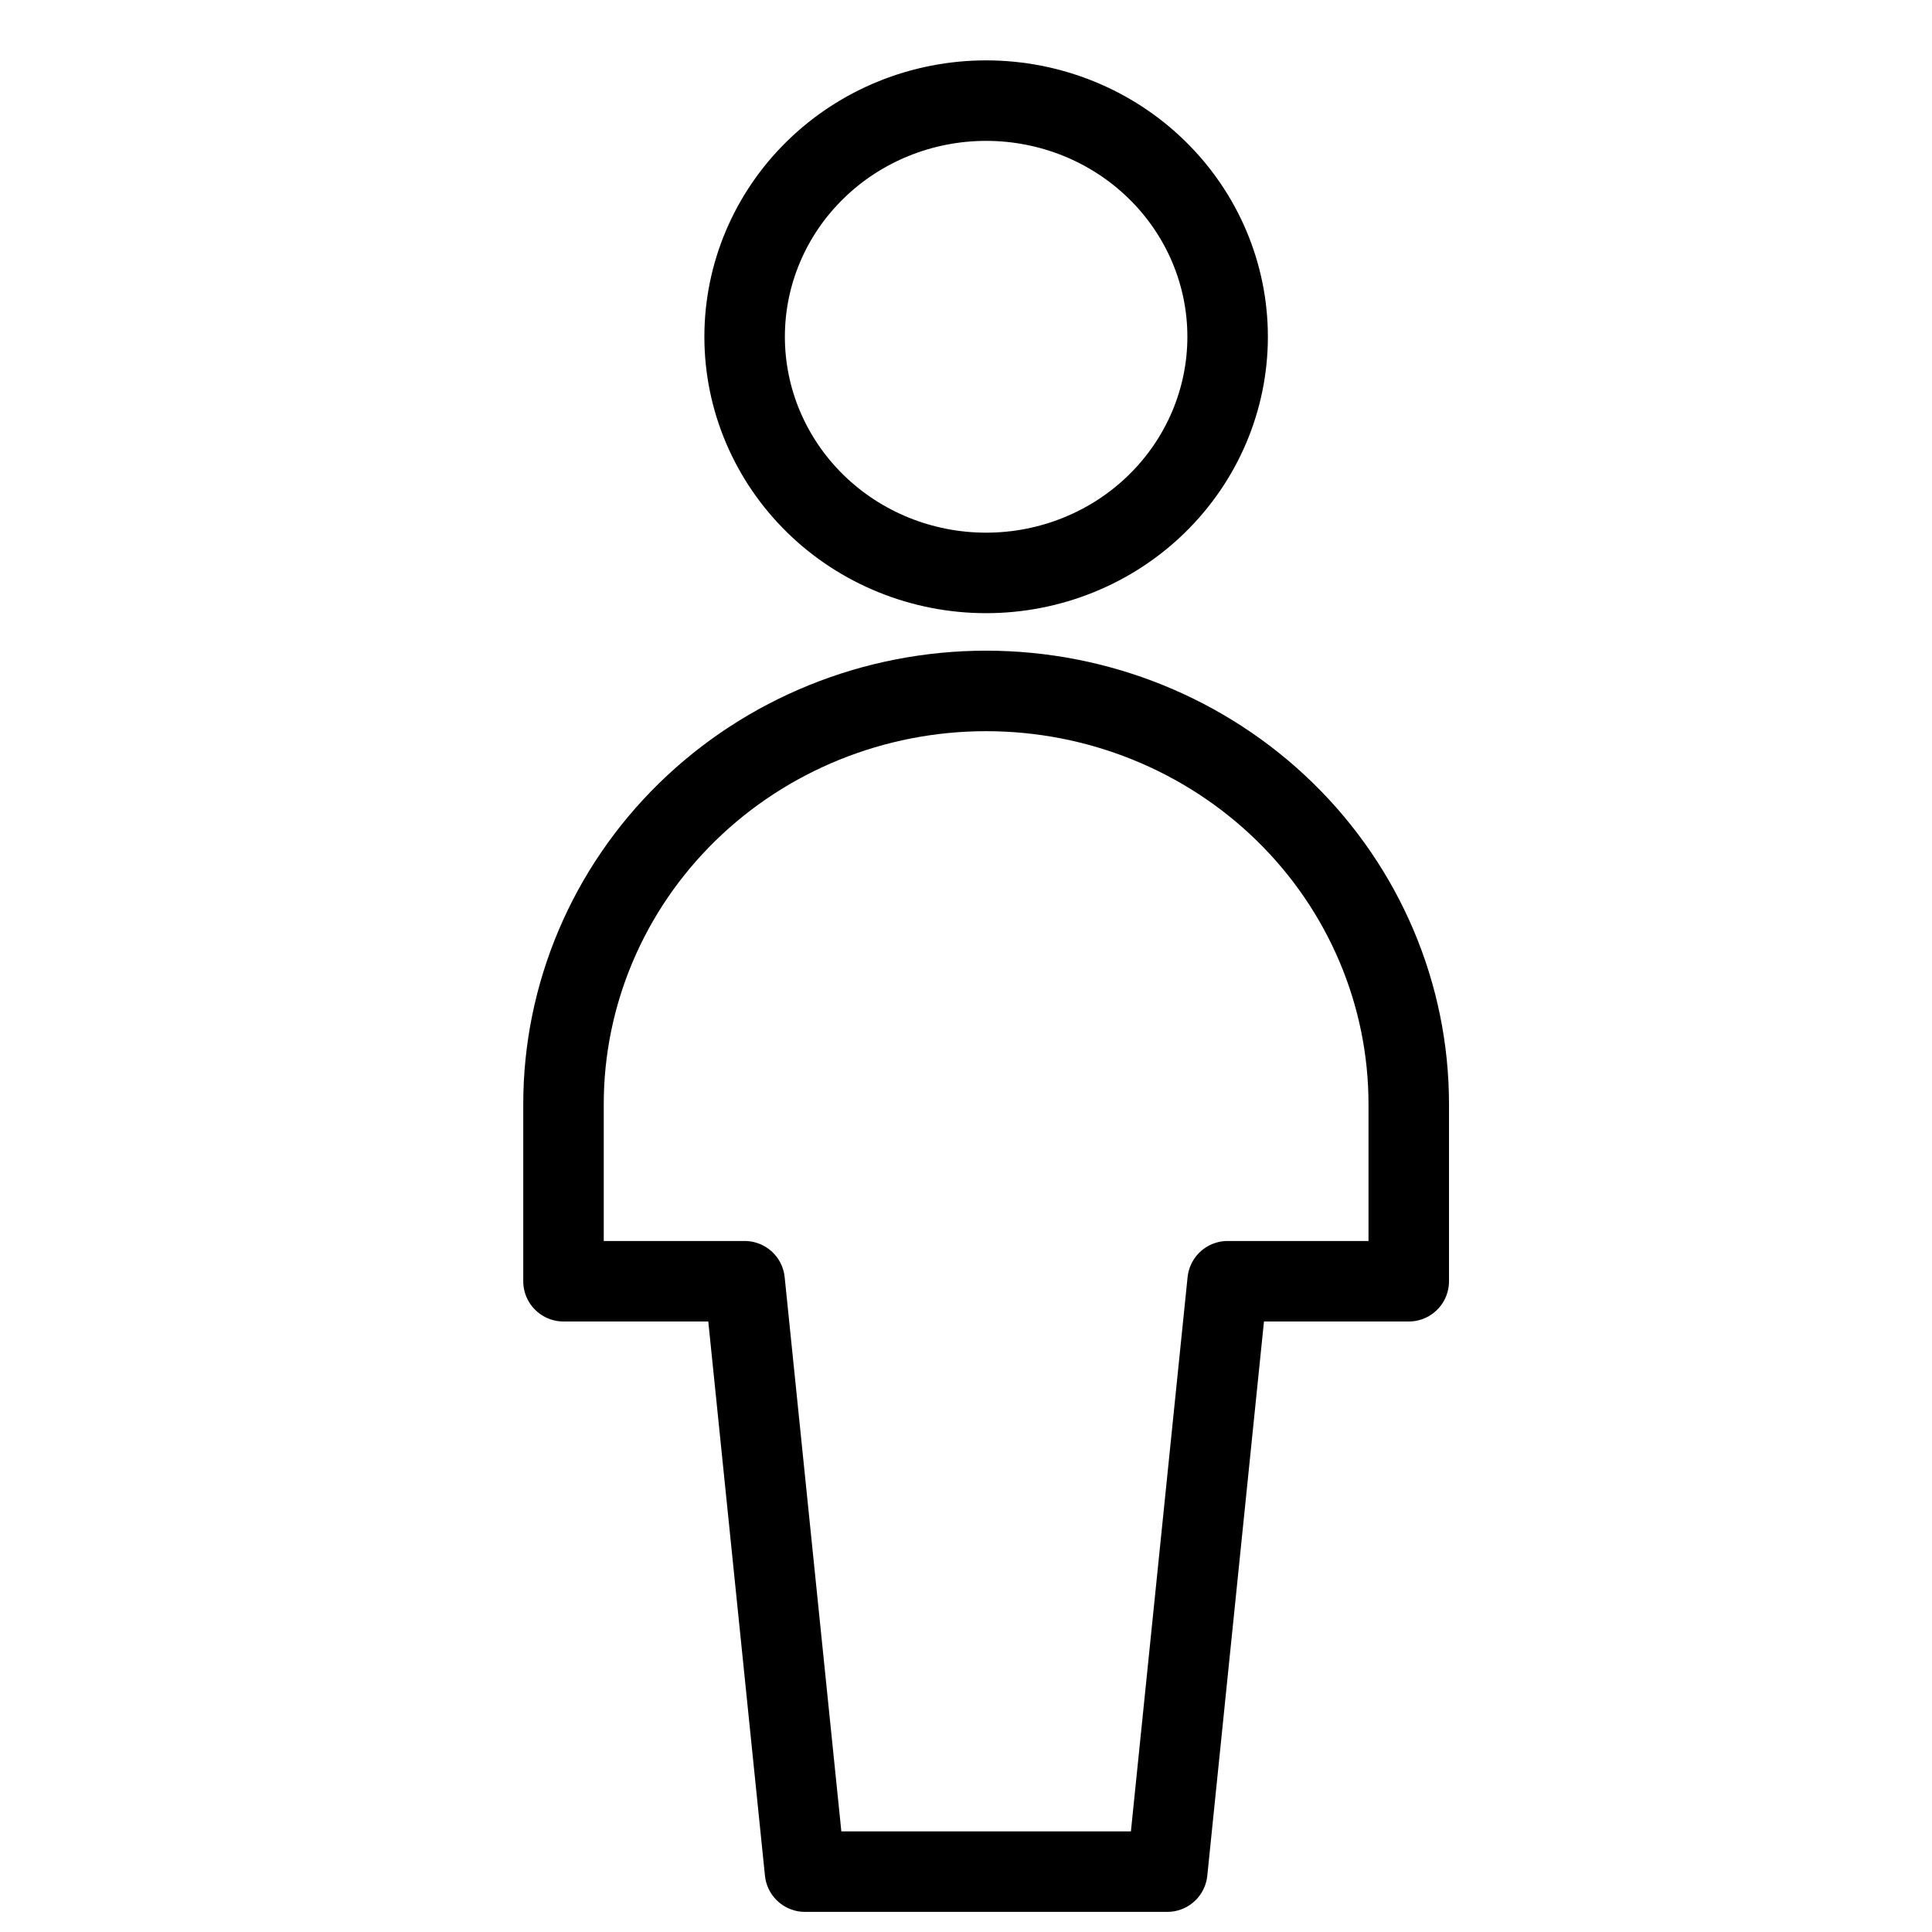 <?xml version="1.0" encoding="UTF-8"?> <svg xmlns="http://www.w3.org/2000/svg" width="24" height="24" viewBox="0 0 24 24" fill="none"><path d="M9.25 4.183C9.25 4.961 9.566 5.707 10.129 6.258C10.691 6.808 11.454 7.117 12.25 7.117C13.046 7.117 13.809 6.808 14.371 6.258C14.934 5.707 15.25 4.961 15.25 4.183C15.25 3.405 14.934 2.659 14.371 2.109C13.809 1.559 13.046 1.25 12.25 1.25C11.454 1.25 10.691 1.559 10.129 2.109C9.566 2.659 9.25 3.405 9.25 4.183Z" stroke="black" stroke-linecap="round" stroke-linejoin="round"></path><path d="M17.5 13.716C17.5 12.355 16.947 11.049 15.962 10.086C14.978 9.124 13.642 8.583 12.25 8.583C10.858 8.583 9.522 9.124 8.538 10.086C7.553 11.049 7 12.355 7 13.716V15.916H9.25L10 23.25H14.5L15.25 15.916H17.5V13.716Z" stroke="black" stroke-linecap="round" stroke-linejoin="round"></path></svg> 